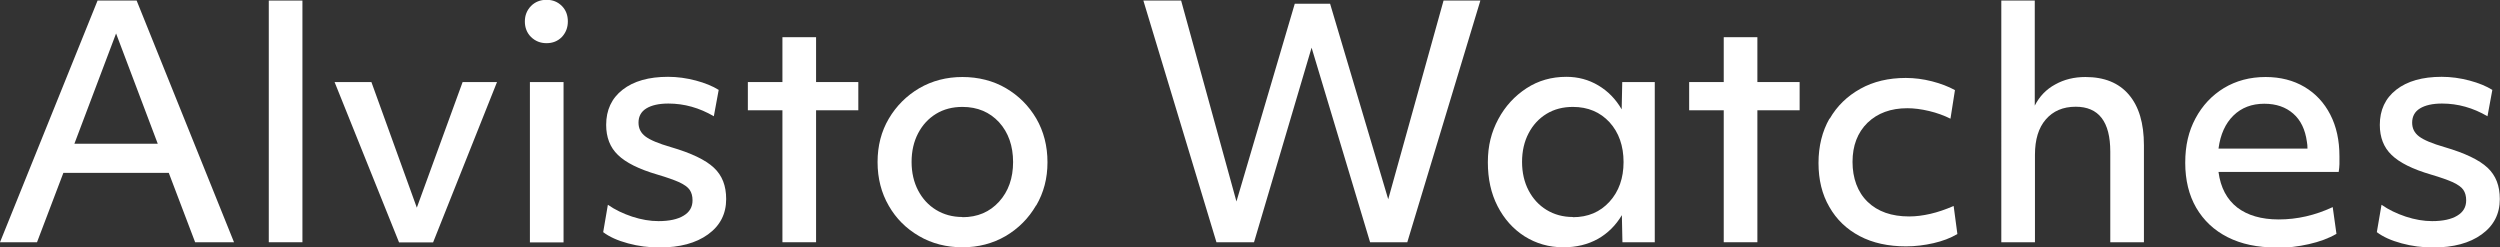 <svg viewBox="0 0 133.75 13.24" xmlns="http://www.w3.org/2000/svg" data-name="Ebene 1" id="Ebene_1">
  <rect x="0" y="0" width="133.75" height="13.24" fill="#333333" stroke="none"/>
  <path fill="#fff" d="M5.22.03h2.09l5.21,12.93h-2.08l-1.41-3.71H3.39l-1.41,3.71H0L5.22.03ZM8.44,7.69L6.21,1.79l-2.23,5.9h4.46Z"></path>
  <path fill="#fff" d="M14.38.03h1.8v12.93h-1.8V.03Z"></path>
  <path fill="#fff" d="M17.9,4.39h1.97l2.43,6.72,2.45-6.72h1.84l-3.42,8.58h-1.82l-3.45-8.58Z"></path>
  <path fill="#fff" d="M28.41,1.98c-.22-.22-.33-.5-.33-.83s.11-.6.33-.83c.22-.22.5-.33.83-.33s.6.11.82.33c.22.22.32.5.32.83s-.11.6-.32.83c-.22.22-.49.33-.82.33s-.6-.11-.83-.33ZM28.35,4.39h1.8v8.58h-1.8V4.39Z"></path>
  <path fill="#fff" d="M32.53,10.96c.37.26.81.47,1.29.63.49.16.96.24,1.41.24.58,0,1.03-.1,1.34-.29.32-.19.48-.46.48-.82,0-.23-.05-.41-.15-.56s-.29-.28-.56-.41c-.27-.12-.66-.26-1.17-.41-.99-.29-1.69-.64-2.11-1.05-.42-.4-.63-.94-.63-1.61,0-.79.29-1.42.88-1.88.59-.46,1.4-.69,2.43-.69.5,0,1,.07,1.49.2.49.13.9.3,1.22.5l-.26,1.41c-.77-.45-1.58-.68-2.43-.68-.51,0-.9.09-1.18.26s-.42.43-.42.76c0,.31.12.55.37.74.25.19.7.38,1.36.57,1.09.32,1.85.68,2.3,1.1s.66.97.66,1.68c0,.79-.32,1.42-.97,1.89-.65.47-1.51.7-2.6.7-.57,0-1.13-.07-1.68-.22-.56-.15-1-.35-1.33-.6l.25-1.46Z"></path>
  <path fill="#fff" d="M41.86,5.9h-1.85v-1.51h1.85V1.99h1.8v2.4h2.26v1.51h-2.26v7.06h-1.8v-7.06Z"></path>
  <path fill="#fff" d="M55.43,10.99c-.4.69-.95,1.24-1.63,1.64-.69.4-1.46.6-2.31.6s-1.64-.2-2.32-.6c-.69-.4-1.23-.94-1.62-1.62-.4-.69-.6-1.47-.6-2.34s.2-1.64.6-2.32.95-1.23,1.63-1.63c.69-.4,1.46-.6,2.31-.6s1.65.2,2.33.6c.68.4,1.22.94,1.62,1.62.4.69.6,1.47.6,2.34s-.2,1.62-.6,2.31ZM51.49,11.62c.81,0,1.46-.28,1.96-.83.5-.55.75-1.26.75-2.12s-.25-1.58-.75-2.13c-.5-.54-1.15-.82-1.96-.82-.53,0-1,.12-1.41.37-.41.25-.73.6-.96,1.04s-.35.95-.35,1.53.12,1.09.35,1.53.55.79.96,1.04c.41.25.88.38,1.41.38Z"></path>
  <path fill="#fff" d="M61.17.03h2.02l2.96,10.75L69.27.2h1.89l3.11,10.46L77.23.03h1.97l-3.91,12.93h-1.99l-3.13-10.41-3.08,10.41h-2.01L61.17.03Z"></path>
  <path fill="#fff" d="M88.54,12.96h-1.74l-.03-1.45c-.32.54-.75.97-1.28,1.27-.54.3-1.15.45-1.85.45-.77,0-1.46-.2-2.08-.59-.61-.39-1.09-.93-1.44-1.61-.35-.68-.52-1.46-.52-2.35s.19-1.62.56-2.31c.37-.69.88-1.24,1.51-1.65s1.34-.61,2.13-.61c.62,0,1.19.15,1.71.46.52.31.93.73,1.25,1.28l.03-1.46h1.74v8.58ZM84.15,11.62c.81,0,1.46-.28,1.96-.83.5-.55.75-1.26.75-2.12s-.25-1.58-.75-2.13c-.5-.54-1.15-.82-1.96-.82-.53,0-1,.12-1.41.37-.41.25-.73.6-.96,1.04s-.35.95-.35,1.53.12,1.09.35,1.53.55.79.96,1.04c.41.25.88.38,1.41.38Z"></path>
  <path fill="#fff" d="M92.22,5.9h-1.85v-1.51h1.85V1.99h1.8v2.4h2.26v1.51h-2.26v7.06h-1.8v-7.06Z"></path>
  <path fill="#fff" d="M97.89,6.35c.39-.68.94-1.21,1.64-1.6.7-.39,1.51-.58,2.43-.58.46,0,.93.06,1.4.18s.88.28,1.23.47l-.24,1.53c-.34-.17-.72-.31-1.14-.41-.42-.1-.81-.15-1.17-.15-.88,0-1.59.26-2.13.78-.53.52-.8,1.22-.8,2.09s.27,1.62.81,2.14c.54.52,1.28.78,2.22.78.37,0,.75-.05,1.14-.14.39-.09.8-.23,1.24-.42l.2,1.5c-.37.22-.8.38-1.28.49-.48.11-.97.17-1.47.17-.95,0-1.78-.18-2.48-.55-.7-.37-1.24-.89-1.62-1.56-.39-.67-.58-1.45-.58-2.35s.2-1.7.59-2.38Z"></path>
  <path fill="#fff" d="M107.06.03h1.8v5.62c.25-.49.61-.87,1.09-1.13.48-.27,1.02-.4,1.62-.4,1.01,0,1.78.31,2.32.94.54.63.81,1.53.81,2.71v5.19h-1.8v-4.85c0-1.6-.62-2.4-1.85-2.4-.68,0-1.21.23-1.6.68-.39.45-.58,1.08-.58,1.89v4.68h-1.8V.03Z"></path>
  <path fill="#fff" d="M121.77,13.24c-1,0-1.86-.18-2.59-.55-.73-.37-1.28-.89-1.68-1.57-.39-.67-.59-1.48-.59-2.41s.18-1.69.55-2.38c.37-.69.88-1.23,1.52-1.62.65-.39,1.39-.59,2.23-.59.79,0,1.49.18,2.08.53.59.35,1.05.84,1.38,1.48s.49,1.38.49,2.23c0,.15,0,.29,0,.42,0,.13-.02.27-.04.42h-6.43c.11.84.45,1.47,1,1.9.55.42,1.29.64,2.22.64.99,0,1.95-.22,2.89-.66l.2,1.43c-.41.24-.9.42-1.47.55-.57.13-1.16.2-1.76.2ZM119.49,6.18c-.43.42-.7,1.01-.8,1.77h4.76c0-.14-.01-.25-.03-.36-.09-.66-.33-1.16-.73-1.51s-.91-.53-1.55-.53c-.67,0-1.22.21-1.65.63Z"></path>
  <path fill="#fff" d="M127.42,10.96c.37.26.81.47,1.29.63.49.16.96.24,1.41.24.58,0,1.03-.1,1.34-.29.32-.19.48-.46.48-.82,0-.23-.05-.41-.15-.56s-.29-.28-.56-.41c-.27-.12-.66-.26-1.17-.41-.99-.29-1.69-.64-2.11-1.05-.42-.4-.63-.94-.63-1.61,0-.79.29-1.42.88-1.88.59-.46,1.4-.69,2.43-.69.5,0,1,.07,1.49.2.49.13.9.3,1.22.5l-.26,1.41c-.77-.45-1.58-.68-2.43-.68-.51,0-.9.09-1.18.26s-.42.43-.42.76c0,.31.12.55.37.74.25.19.7.38,1.36.57,1.09.32,1.85.68,2.3,1.1s.66.97.66,1.68c0,.79-.32,1.42-.97,1.89-.65.47-1.51.7-2.6.7-.57,0-1.13-.07-1.68-.22-.56-.15-1-.35-1.33-.6l.25-1.46Z"></path>
</svg>